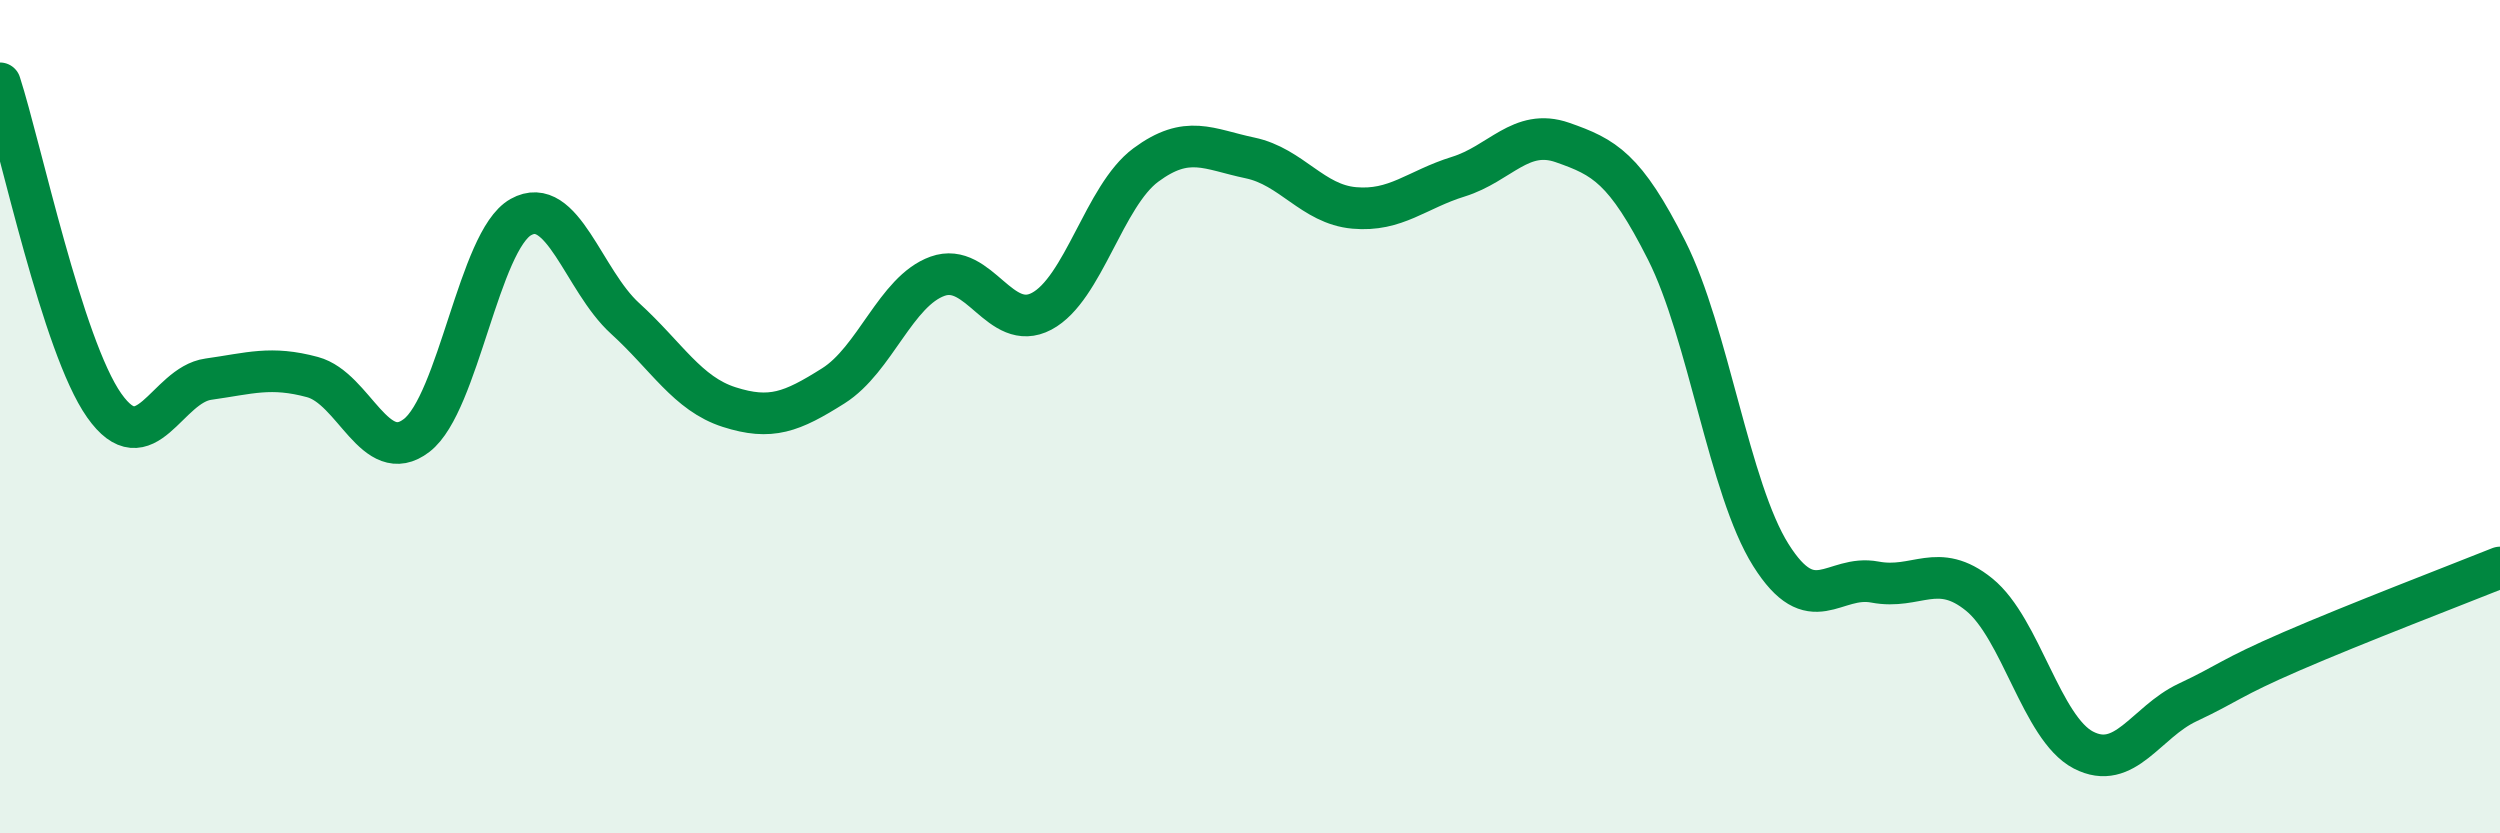 
    <svg width="60" height="20" viewBox="0 0 60 20" xmlns="http://www.w3.org/2000/svg">
      <path
        d="M 0,2 C 0.5,3.55 1.5,8.31 2.5,9.73 C 3.5,11.15 4,9.24 5,9.1 C 6,8.96 6.5,8.78 7.5,9.05 C 8.5,9.32 9,11.22 10,10.45 C 11,9.68 11.5,5.77 12.5,5.21 C 13.5,4.65 14,6.73 15,7.64 C 16,8.55 16.5,9.45 17.5,9.77 C 18.5,10.09 19,9.89 20,9.26 C 21,8.63 21.5,6.99 22.5,6.63 C 23.5,6.27 24,8 25,7.47 C 26,6.94 26.5,4.7 27.5,3.96 C 28.5,3.22 29,3.58 30,3.79 C 31,4 31.5,4.9 32.5,4.99 C 33.5,5.08 34,4.55 35,4.24 C 36,3.93 36.5,3.07 37.5,3.42 C 38.5,3.77 39,4.03 40,6.01 C 41,7.99 41.5,11.73 42.5,13.32 C 43.5,14.91 44,13.78 45,13.97 C 46,14.16 46.5,13.46 47.5,14.27 C 48.5,15.08 49,17.48 50,18 C 51,18.52 51.5,17.33 52.5,16.86 C 53.5,16.39 53.5,16.28 55,15.63 C 56.5,14.98 59,14.02 60,13.62L60 20L0 20Z"
        fill="#008740"
        opacity="0.1"
        stroke-linecap="round"
        stroke-linejoin="round"
      />
      <path
        d="M 0,2 C 0.5,3.55 1.5,8.31 2.5,9.73 C 3.5,11.15 4,9.24 5,9.1 C 6,8.96 6.5,8.78 7.5,9.05 C 8.5,9.32 9,11.22 10,10.45 C 11,9.68 11.5,5.77 12.5,5.21 C 13.5,4.65 14,6.73 15,7.64 C 16,8.55 16.5,9.45 17.5,9.77 C 18.5,10.09 19,9.89 20,9.26 C 21,8.63 21.5,6.99 22.5,6.63 C 23.5,6.27 24,8 25,7.47 C 26,6.94 26.5,4.7 27.5,3.96 C 28.5,3.22 29,3.58 30,3.79 C 31,4 31.5,4.9 32.5,4.99 C 33.5,5.08 34,4.55 35,4.24 C 36,3.93 36.5,3.07 37.5,3.42 C 38.5,3.77 39,4.03 40,6.01 C 41,7.99 41.5,11.73 42.5,13.32 C 43.5,14.91 44,13.78 45,13.97 C 46,14.16 46.5,13.46 47.5,14.27 C 48.5,15.08 49,17.48 50,18 C 51,18.52 51.5,17.33 52.5,16.86 C 53.5,16.39 53.5,16.28 55,15.63 C 56.5,14.98 59,14.02 60,13.62"
        stroke="#008740"
        stroke-width="1"
        fill="none"
        stroke-linecap="round"
        stroke-linejoin="round"
      />
    </svg>
  